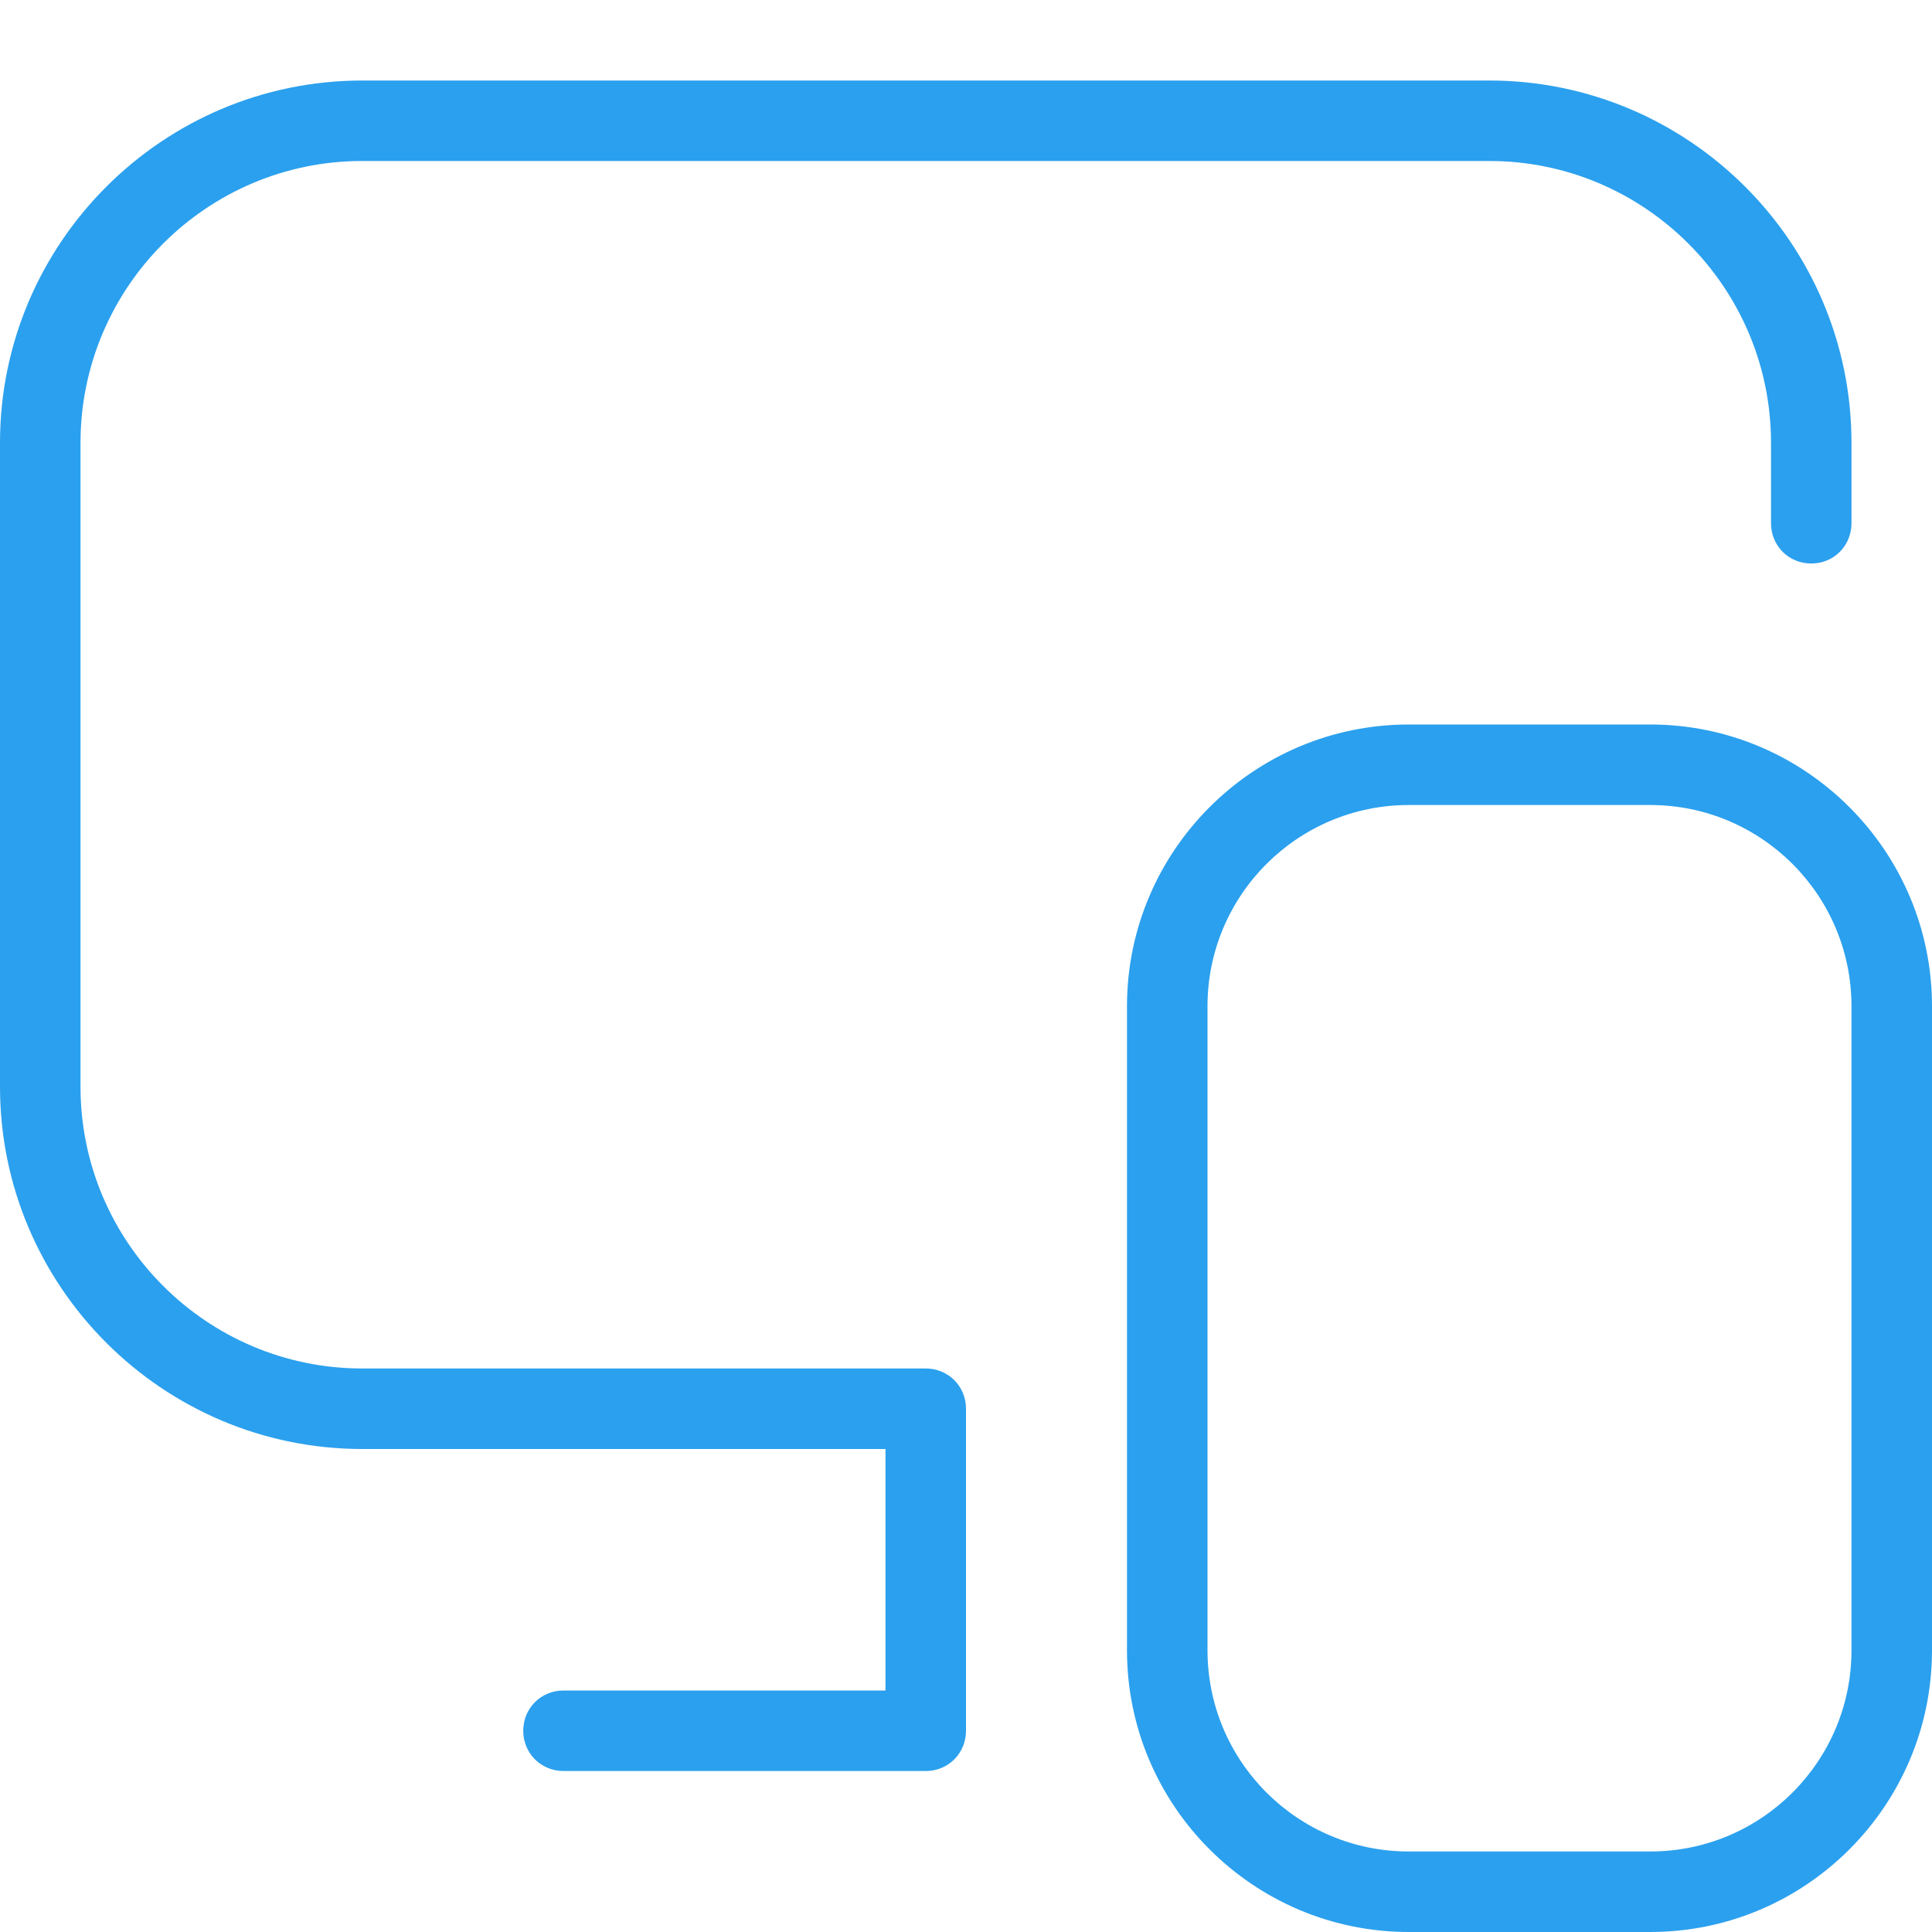 <svg width="40" height="40" viewBox="0 0 40 40" fill="none" xmlns="http://www.w3.org/2000/svg">
<g clip-path="url(#clip0_36_764)">
<path d="M20 29.167V35.833C20 36.3 19.633 36.667 19.167 36.667H11.667C11.2 36.667 10.833 36.3 10.833 35.833C10.833 35.367 11.2 35 11.667 35H18.333V30H7.5C3.367 30 0 26.633 0 22.5V9.167C0 5.033 3.367 1.667 7.5 1.667H30.833C34.967 1.667 38.333 5.033 38.333 9.167V10.833C38.333 11.3 37.967 11.667 37.5 11.667C37.033 11.667 36.667 11.3 36.667 10.833V9.167C36.667 5.95 34.05 3.333 30.833 3.333H7.5C4.283 3.333 1.667 5.95 1.667 9.167V22.5C1.667 25.717 4.283 28.333 7.5 28.333H19.167C19.633 28.333 20 28.7 20 29.167ZM40 20.833V34.167C40 37.383 37.383 40 34.167 40H29.167C25.95 40 23.333 37.383 23.333 34.167V20.833C23.333 17.617 25.95 15 29.167 15H34.167C37.383 15 40 17.617 40 20.833ZM38.333 20.833C38.333 18.533 36.467 16.667 34.167 16.667H29.167C26.867 16.667 25 18.533 25 20.833V34.167C25 36.467 26.867 38.333 29.167 38.333H34.167C36.467 38.333 38.333 36.467 38.333 34.167V20.833Z" fill="#2BA0EE"/>
</g>
<defs>
<clipPath id="clip0_36_764">
<rect width="40" height="40" fill="white"/>
</clipPath>
</defs>
</svg>
